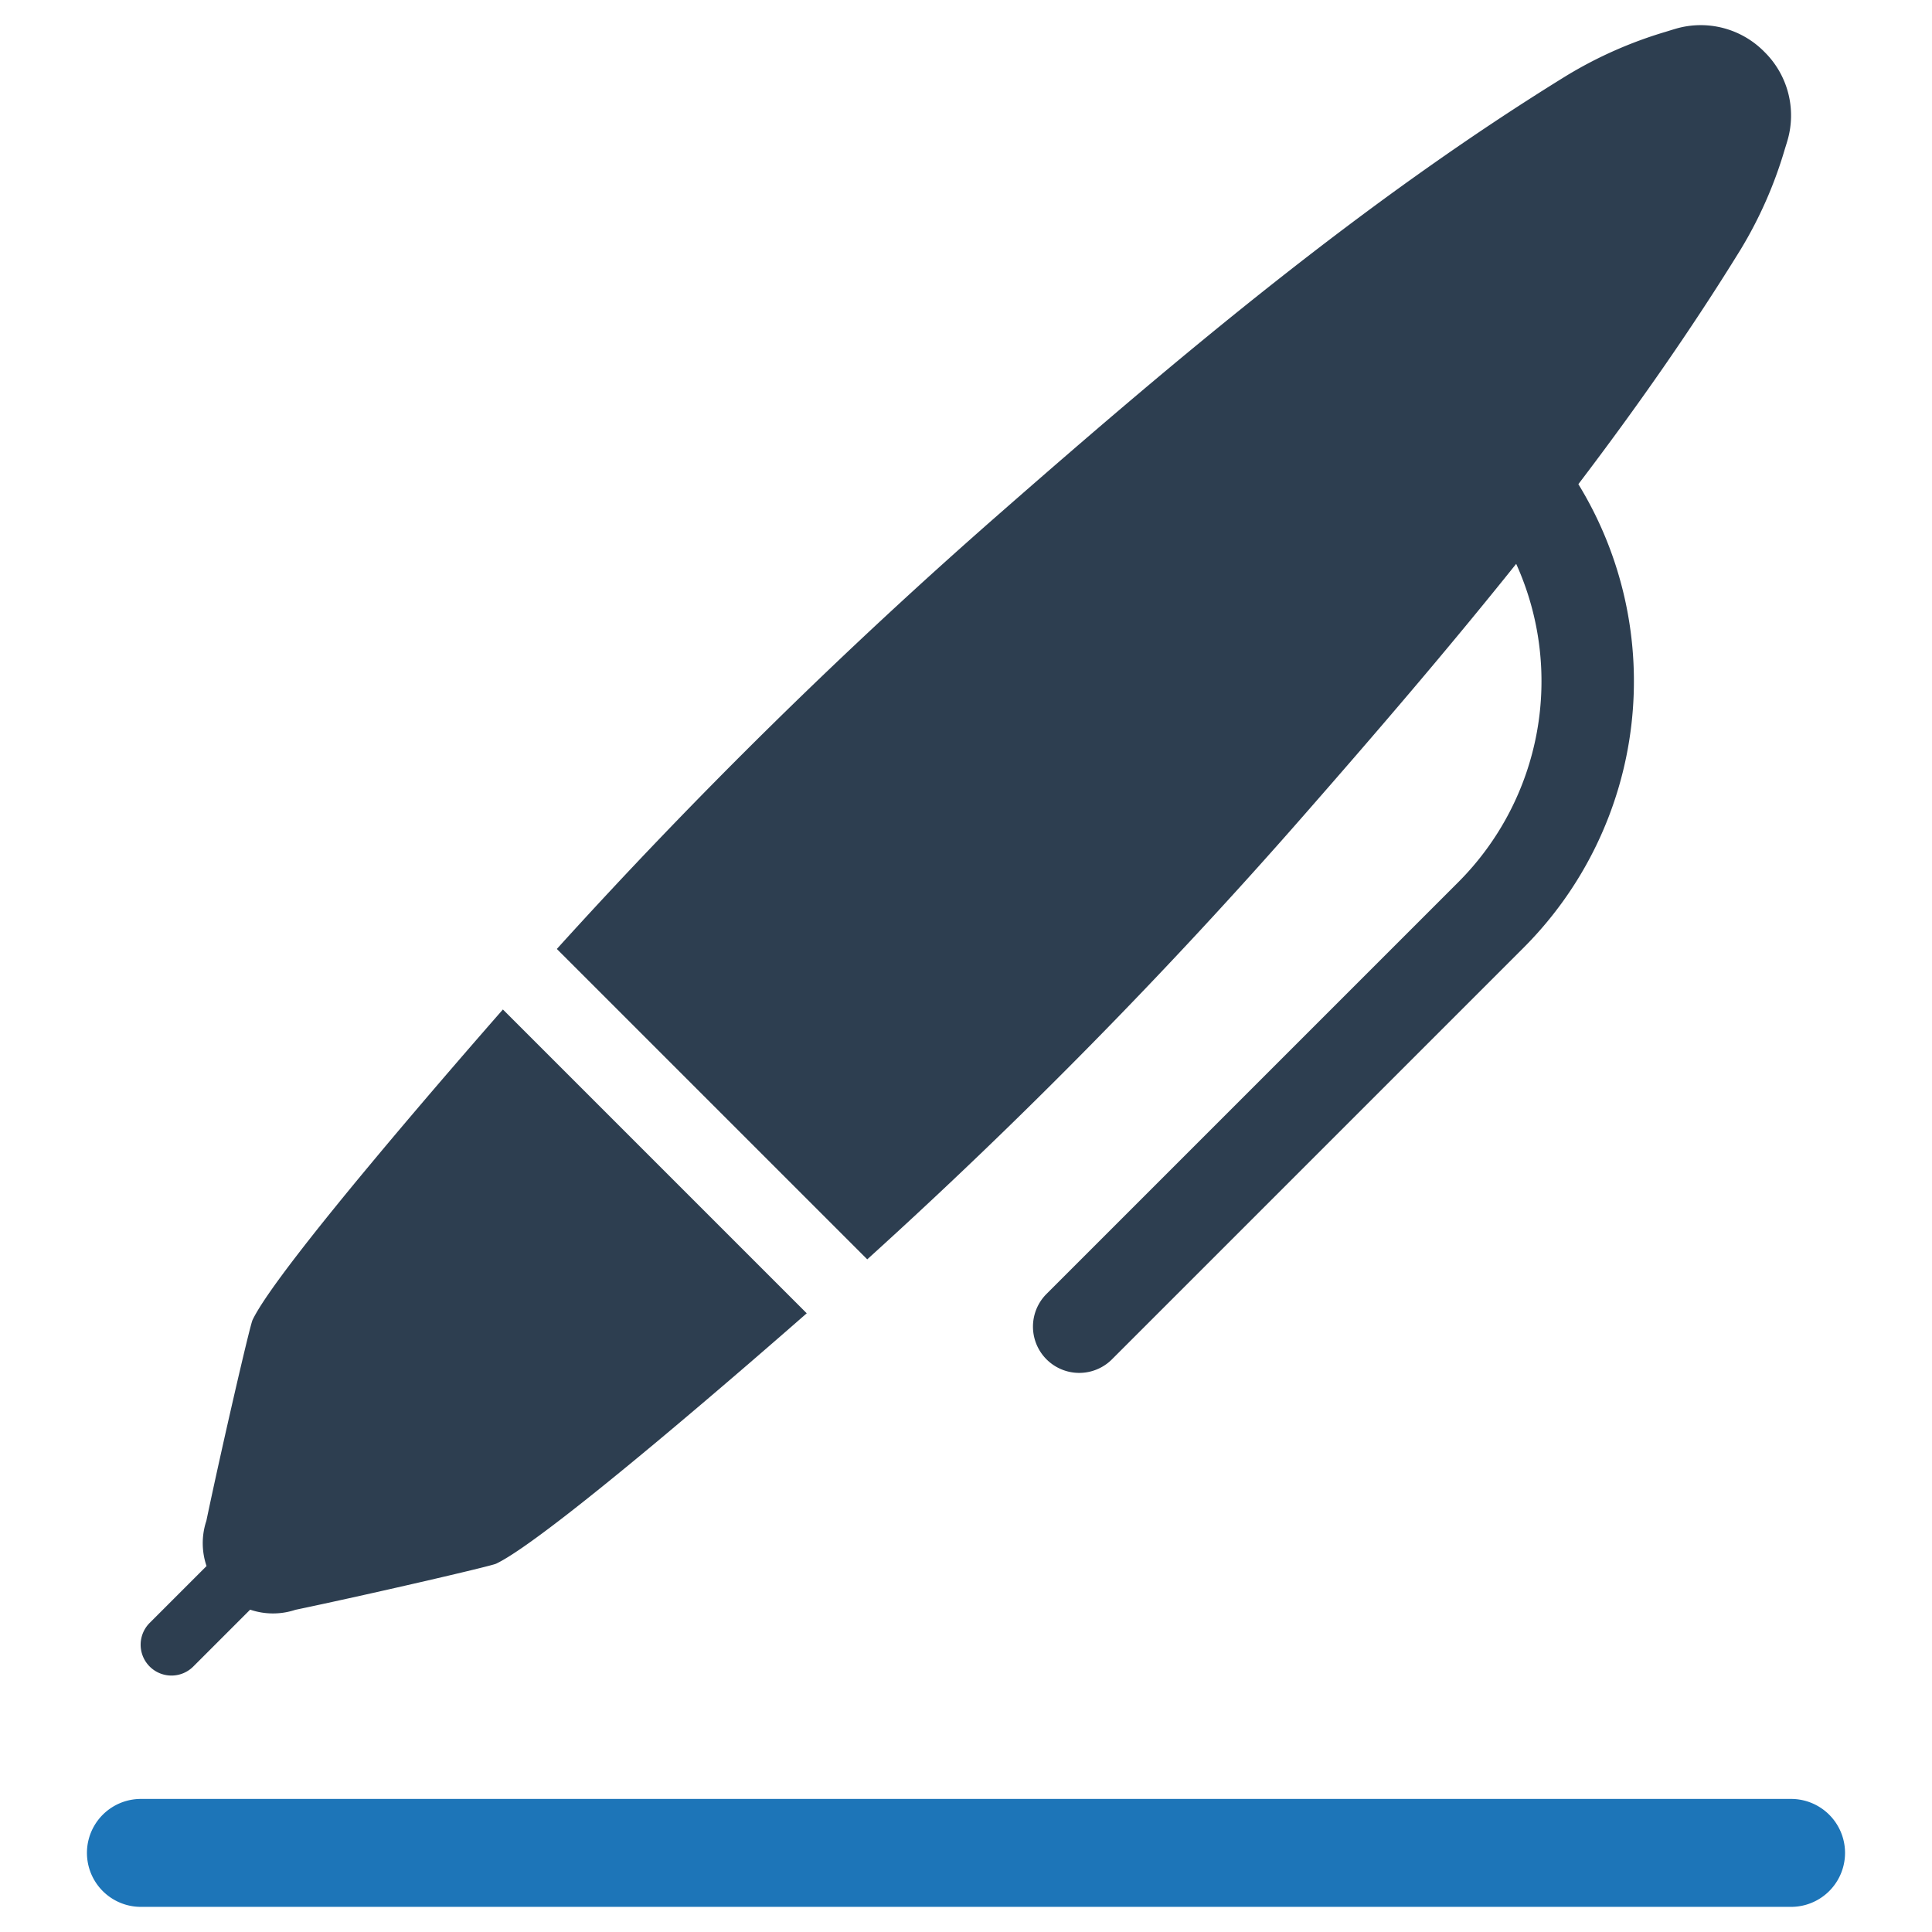 <svg id="Layer_1" data-name="Layer 1" xmlns="http://www.w3.org/2000/svg" viewBox="0 0 128 128"><defs><style>.cls-1{fill:#2d3e50;}.cls-2{fill:#1d75b8;}</style></defs><g id="Writing"><path class="cls-1" d="M111.02,1.904c-.219.064-.438.134-.641.196a27.971,27.971,0,0,0-6.569,2.899c-13.438,8.28-25.629,18.551-37.481,28.933a355.103,355.103,0,0,0-29.437,28.939L57.457,83.435a355.104,355.104,0,0,0,28.94-29.437c4.77-5.445,9.513-10.964,14.054-16.641a18.845,18.845,0,0,1-3.827,21.08l-27.324,27.324a3.065,3.065,0,0,0,4.334,4.334l27.324-27.324a24.984,24.984,0,0,0,3.613-30.693c3.823-5.027,7.451-10.194,10.759-15.561a27.973,27.973,0,0,0,2.899-6.569c.061-.202.132-.421.196-.641a5.907,5.907,0,0,0-1.531-5.872A5.907,5.907,0,0,0,111.02,1.904Z"/><path class="cls-1" d="M13.673,100.755a.351.351,0,0,1-.019.059,4.697,4.697,0,0,0,.03,2.941l-3.749,3.749a2.043,2.043,0,1,0,2.889,2.889l3.749-3.749a4.698,4.698,0,0,0,2.941.029.344.344,0,0,1,.059-.019c4.787-1,12.923-2.88,13.296-3.056,3.469-1.644,17.675-14.045,20.579-16.589l-20.129-20.129c-2.543,2.904-14.945,17.109-16.589,20.578C16.553,87.832,14.674,95.969,13.673,100.755Z"/><path class="cls-2" d="M118.664,126.335H9.336a3.575,3.575,0,0,1,0-7.151h109.327a3.575,3.575,0,0,1,0,7.151Z"/></g></svg>